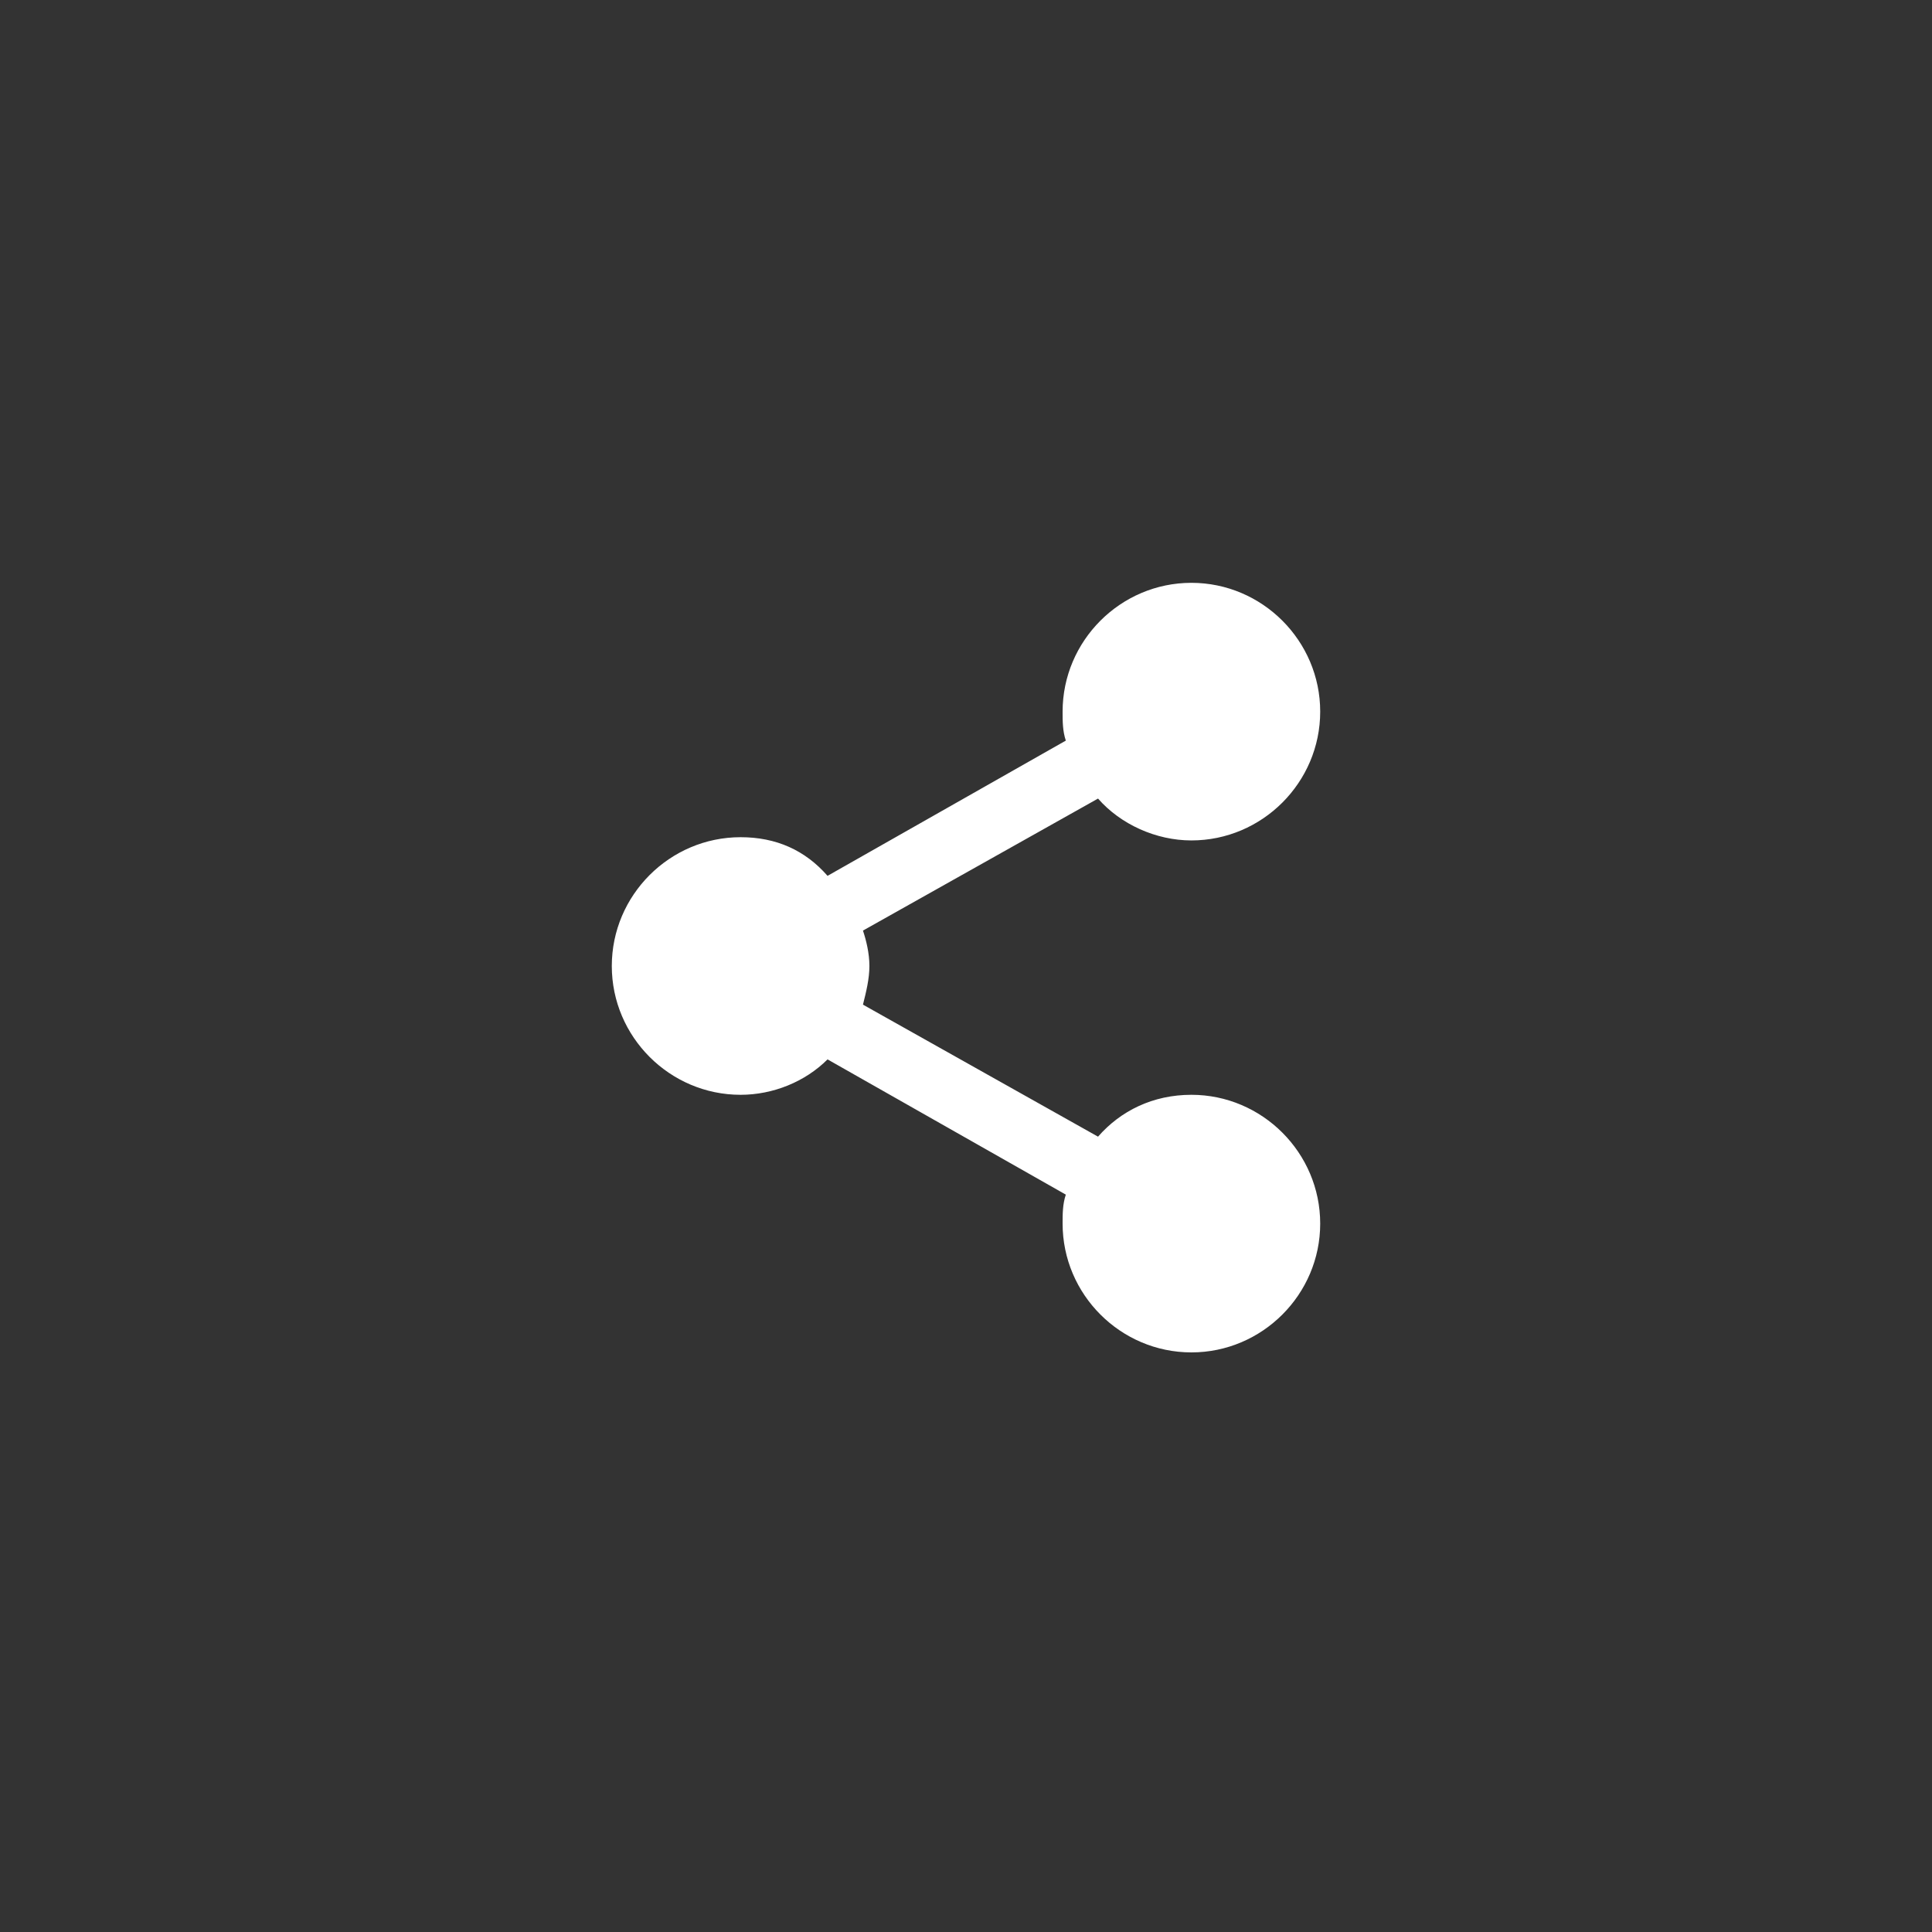 <?xml version="1.0" encoding="utf-8"?>
<!-- Generator: Adobe Illustrator 25.2.3, SVG Export Plug-In . SVG Version: 6.00 Build 0)  -->
<svg version="1.1" id="Layer_1" xmlns="http://www.w3.org/2000/svg" xmlns:xlink="http://www.w3.org/1999/xlink" x="0px" y="0px"
	 width="60px" height="60px" viewBox="0 0 60 60" style="enable-background:new 0 0 60 60;" xml:space="preserve">
<rect x="0" y="0" width="60" height="60" fill="#333333" stroke="none"/>
<style type="text/css">
	.st0{fill:#FFFFFF;}
</style>
<path class="st0" d="M37,34c-1.2,0-2.2,0.5-2.9,1.3l-7.3-4.1c0.1-0.4,0.2-0.8,0.2-1.2c0-0.4-0.1-0.8-0.2-1.1l7.3-4.1
	c0.7,0.8,1.8,1.3,2.9,1.3c2.2,0,4-1.8,4-4s-1.8-4-4-4s-4,1.8-4,4c0,0.3,0,0.6,0.1,0.9l-7.4,4.2C25,26.4,24.1,26,23,26
	c-2.2,0-4,1.8-4,4s1.8,4,4,4c1,0,2-0.4,2.7-1.1l7.4,4.2C33,37.4,33,37.7,33,38c0,2.2,1.8,4,4,4s4-1.8,4-4S39.2,34,37,34z"/>
</svg>
